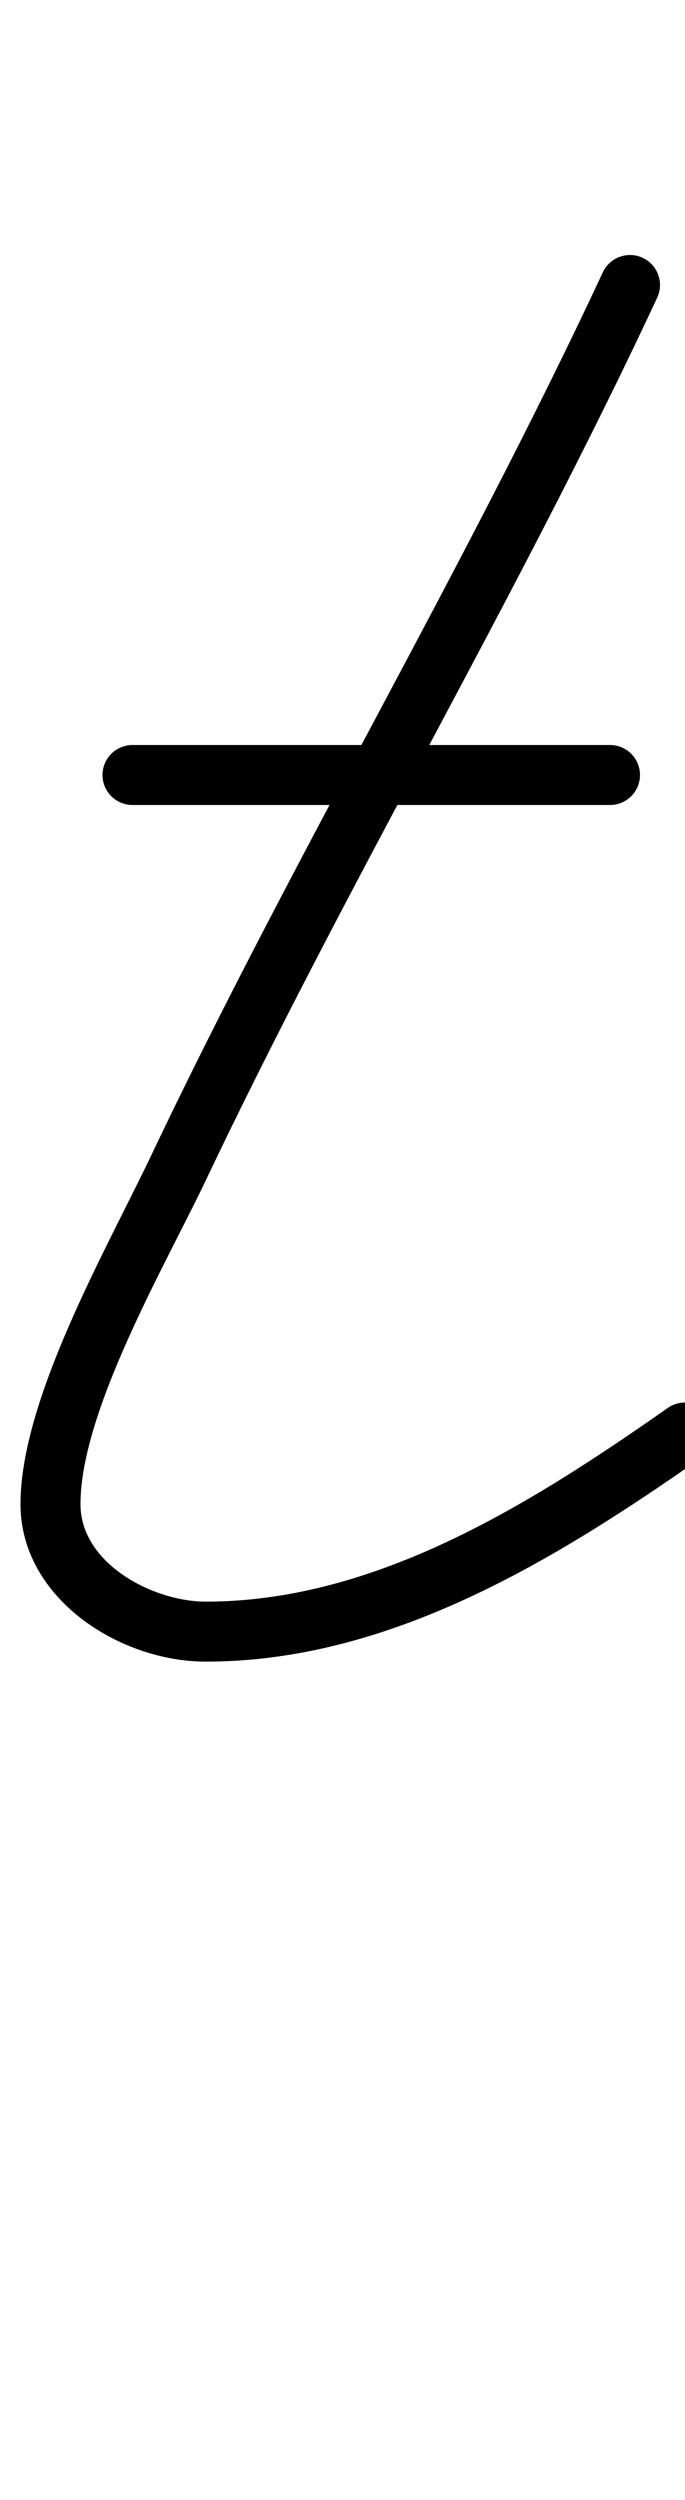 <?xml version="1.0" encoding="UTF-8"?>
<svg xmlns="http://www.w3.org/2000/svg" xmlns:inkscape="http://www.inkscape.org/namespaces/inkscape" xmlns:sodipodi="http://sodipodi.sourceforge.net/DTD/sodipodi-0.dtd" xmlns:svg="http://www.w3.org/2000/svg" version="1.1" viewBox="0 -350 274 1000">
    <sodipodi:namedview pagecolor="#ffffff" bordercolor="#666666" borderopacity="1.0" showgrid="true">
        <inkscape:grid id="grid№1" type="xygrid" dotted="false" enabled="true" visible="true" empspacing="10" />
        <sodipodi:guide id="baseline" position="0.00,350.00" orientation="0.00,1.00" />
    </sodipodi:namedview>
    <g id="glyph">
        <path d="M 53 -28C 53 -28 53 -28 53 -28C 116.667 -28 180.333 -28 244 -28C 250.627 -28 256 -33.373 256 -40C 256 -46.627 250.627 -52 244 -52C 244 -52 244 -52 244 -52C 180.333 -52 116.667 -52 53 -52C 46.373 -52 41 -46.627 41 -40C 41 -33.373 46.373 -28 53 -28ZM 257.071 -246.876C 251.065 -249.677 243.925 -247.078 241.124 -241.071C 185.389 -121.546 117.359 -7.578 60.689 111.745C 42.938 149.123 8.198 209.375 8.198 251.67C 8.198 289.281 47.787 314.647 82.311 314.647C 156.197 314.647 222.343 273.82 280.883 232.83C 286.312 229.029 287.631 221.546 283.83 216.117C 280.029 210.688 272.546 209.369 267.117 213.17C 212.994 251.067 150.759 290.647 82.311 290.647C 61.358 290.647 32.198 275.54 32.198 251.67C 32.198 214.204 66.593 155.257 82.367 122.045C 139.062 2.669 207.115 -111.347 262.876 -230.929C 265.677 -236.935 263.078 -244.075 257.071 -246.876Z" />
    </g>
</svg>
